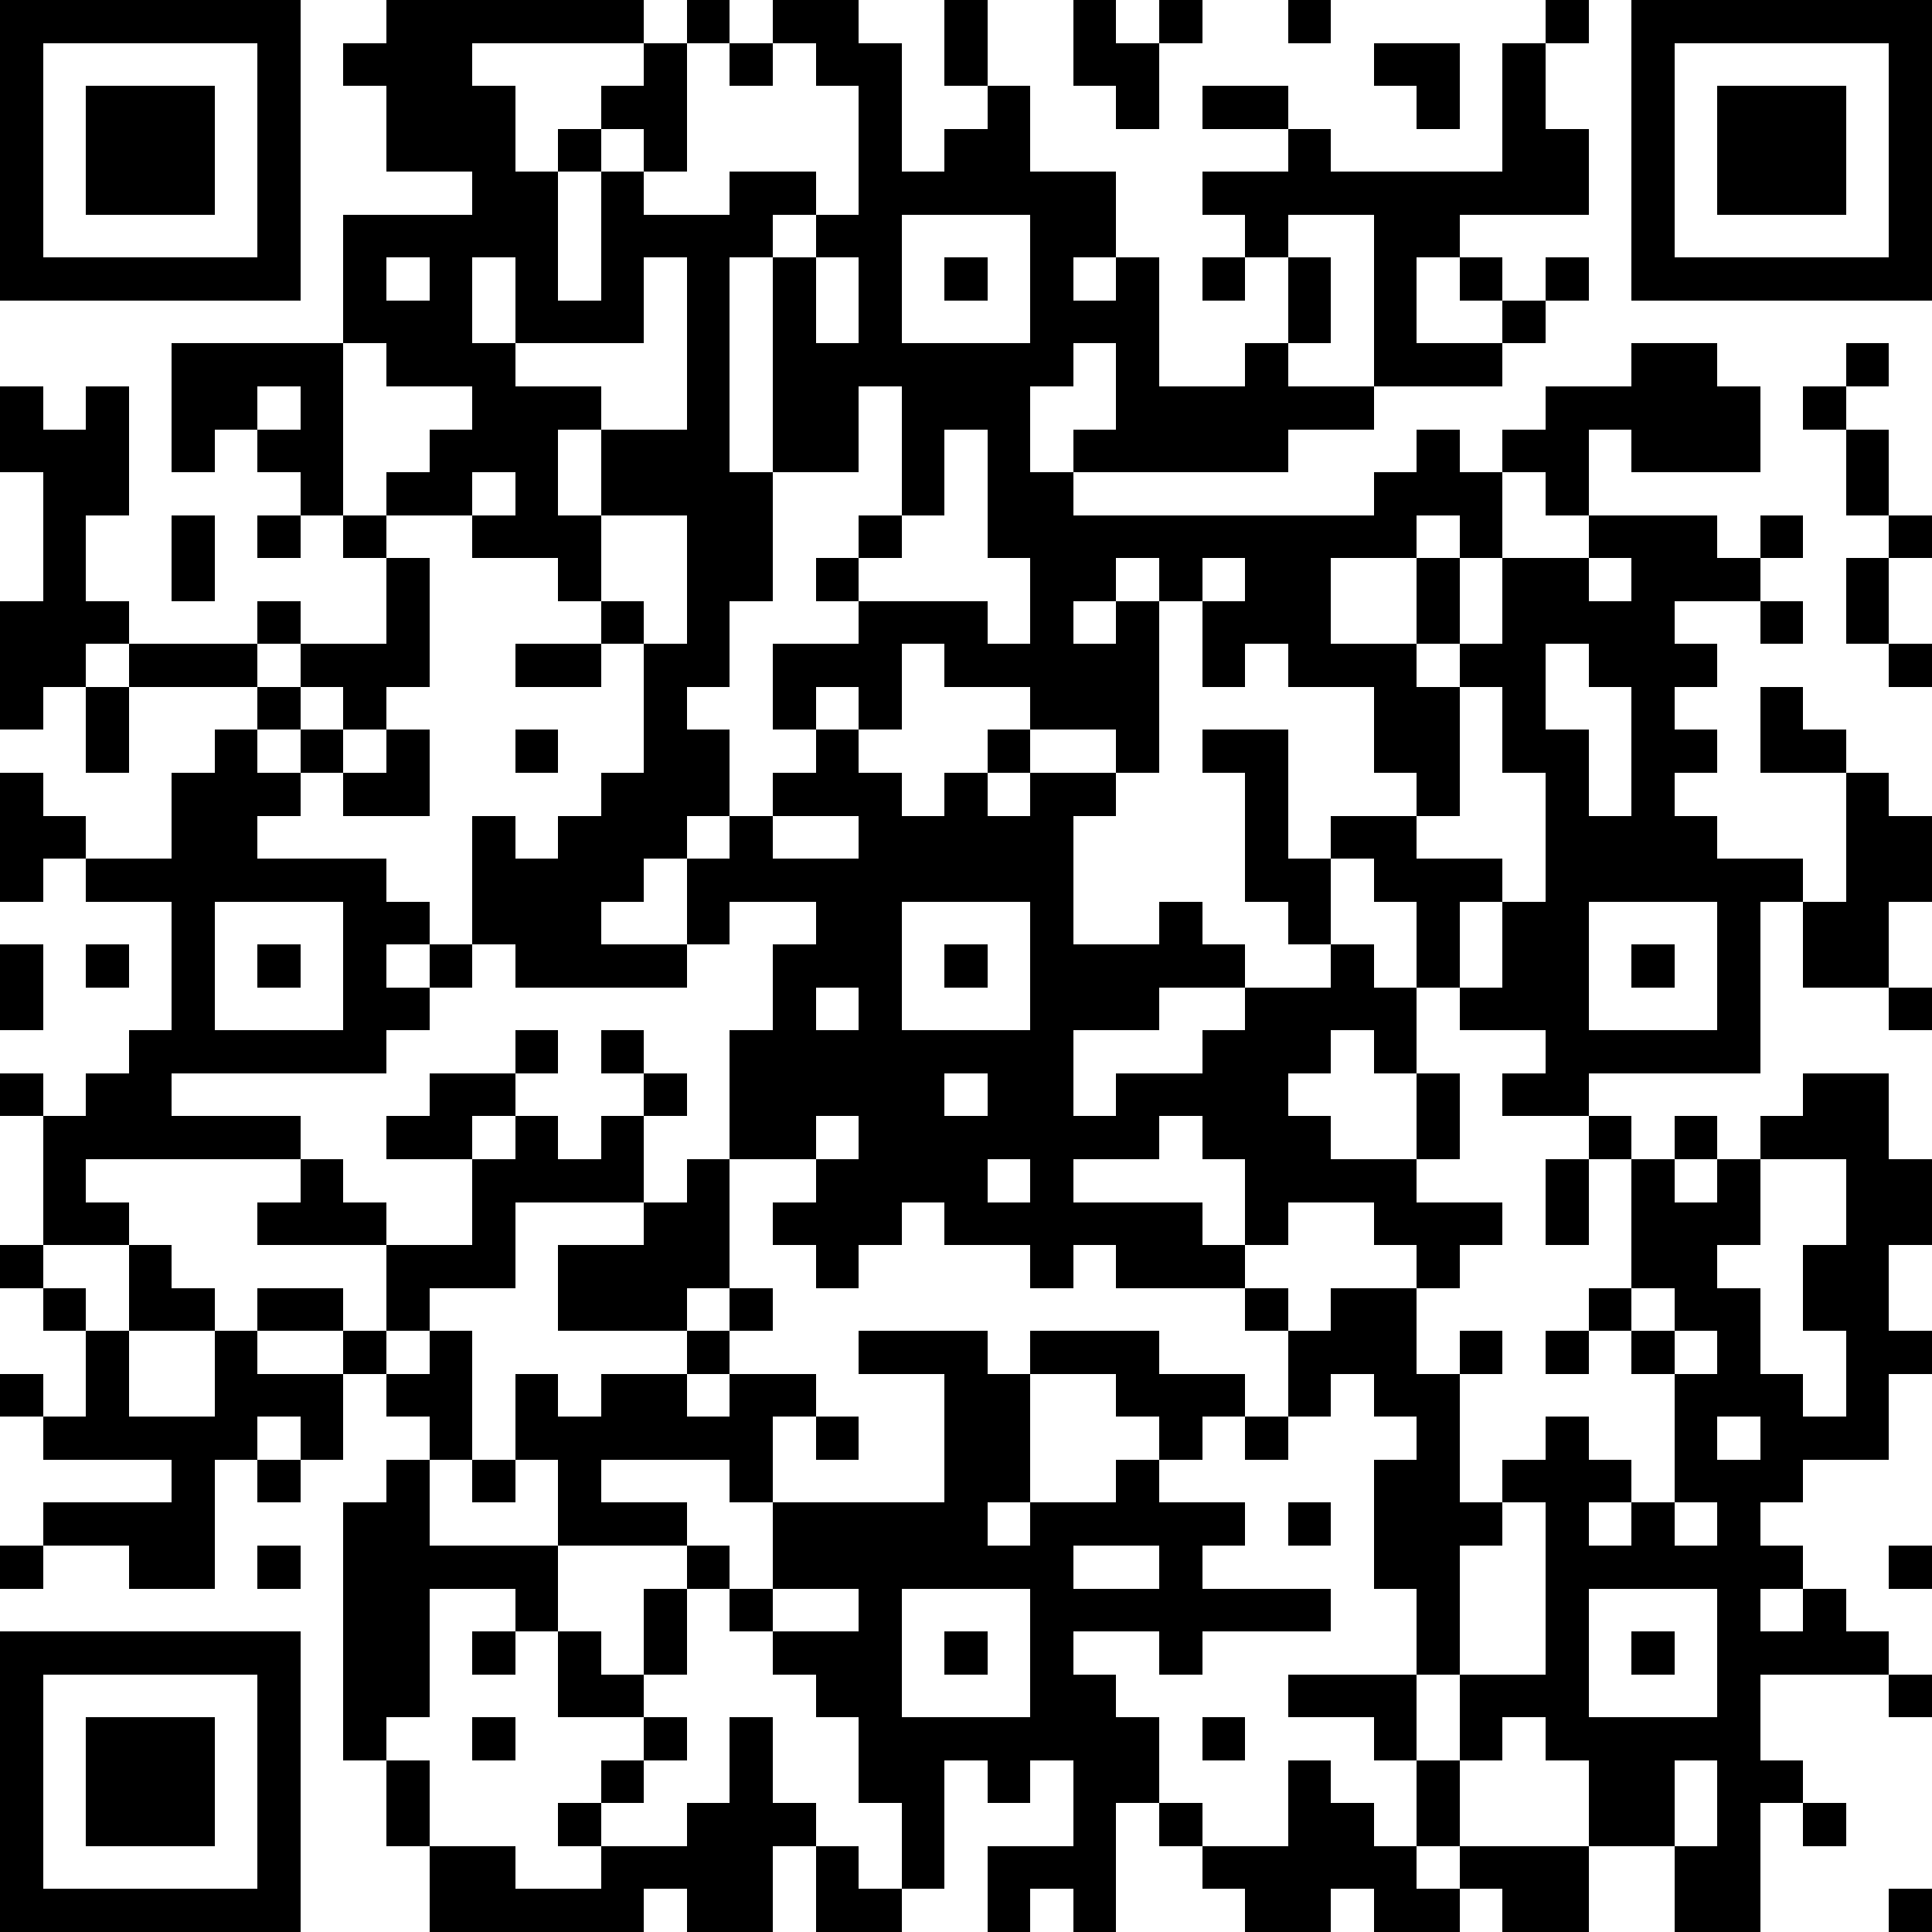 <?xml version="1.0" standalone="yes"?><svg version="1.1" xmlns="http://www.w3.org/2000/svg" xmlns:xlink="http://www.w3.org/1999/xlink" xmlns:ev="http://www.w3.org/2001/xml-events" width="180" height="180" shape-rendering="crispEdges"><path d="M0 0h7v7h-7zM9 0h6v1h-4v1h1v2h1v-1h1v-1h1v-1h1v-1h1v1h-1v3h-1v-1h-1v1h-1v3h1v-3h1v1h2v-1h2v1h-1v1h-1v5h1v-5h1v-1h1v-3h-1v-1h-1v-1h2v1h1v3h1v-1h1v-1h-1v-2h1v2h1v2h2v2h-1v1h1v-1h1v3h2v-1h1v-2h-1v-1h-1v-1h2v-1h-2v-1h2v1h1v1h4v-3h1v-1h1v1h-1v2h1v2h-3v1h-1v2h2v-1h-1v-1h1v1h1v-1h1v1h-1v1h-1v1h-3v-4h-2v1h1v2h-1v1h2v1h-2v1h-5v-1h1v-2h-1v1h-1v2h1v1h7v-1h1v-1h1v1h1v-1h1v-1h2v-1h2v1h1v2h-3v-1h-1v2h-1v-1h-1v2h-1v-1h-1v1h-2v2h2v-2h1v2h-1v1h1v-1h1v-2h2v-1h3v1h1v-1h1v1h-1v1h-2v1h1v1h-1v1h1v1h-1v1h1v1h2v1h-1v4h-4v1h-2v-1h1v-1h-2v-1h-1v-2h-1v-1h-1v-1h2v-1h-1v-2h-2v-1h-1v1h-1v-2h-1v-1h-1v1h-1v1h1v-1h1v4h-1v-1h-2v-1h-2v-1h-1v2h-1v-1h-1v1h-1v-2h2v-1h-1v-1h1v-1h1v-3h-1v2h-2v3h-1v2h-1v1h1v2h-1v1h-1v1h-1v1h2v-2h1v-1h1v-1h1v-1h1v1h1v1h1v-1h1v-1h1v1h-1v1h1v-1h2v1h-1v3h2v-1h1v1h1v1h-2v1h-2v2h1v-1h2v-1h1v-1h2v-1h-1v-1h-1v-3h-1v-1h2v3h1v2h1v1h1v2h-1v-1h-1v1h-1v1h1v1h2v-2h1v2h-1v1h2v1h-1v1h-1v-1h-1v-1h-2v1h-1v-2h-1v-1h-1v1h-2v1h3v1h1v1h-3v-1h-1v1h-1v-1h-2v-1h-1v1h-1v1h-1v-1h-1v-1h1v-1h-2v-3h1v-2h1v-1h-2v1h-1v1h-4v-1h-1v-3h1v1h1v-1h1v-1h1v-3h-1v-1h-1v-1h-2v-1h-2v-1h1v-1h1v-1h-2v-1h-1v-3h3v-1h-2v-2h-1v-1h1zM25 0h1v1h1v-1h1v1h-1v2h-1v-1h-1zM30 0h1v1h-1zM38 0h7v7h-7zM1 1v5h5v-5zM17 1h1v1h-1zM32 1h2v2h-1v-1h-1zM39 1v5h5v-5zM2 2h3v3h-3zM40 2h3v3h-3zM21 5v3h3v-3zM9 6v1h1v-1zM11 6v2h1v-2zM15 6v2h-3v1h2v1h-1v2h1v-2h2v-4zM19 6v2h1v-2zM22 6h1v1h-1zM28 6h1v1h-1zM4 8h4v4h-1v-1h-1v-1h-1v1h-1zM43 8h1v1h-1zM0 9h1v1h1v-1h1v3h-1v2h1v1h-1v1h-1v1h-1v-3h1v-3h-1zM6 9v1h1v-1zM42 9h1v1h-1zM22 10v2h-1v1h-1v1h3v1h1v-2h-1v-3zM43 10h1v2h-1zM11 11v1h1v-1zM4 12h1v2h-1zM6 12h1v1h-1zM8 12h1v1h-1zM14 12v2h1v1h1v-3zM44 12h1v1h-1zM9 13h1v3h-1v1h-1v-1h-1v-1h-1v-1h1v1h2zM28 13v1h1v-1zM37 13v1h1v-1zM43 13h1v2h-1zM41 14h1v1h-1zM3 15h3v1h-3zM12 15h2v1h-2zM36 15v2h1v2h1v-3h-1v-1zM44 15h1v1h-1zM2 16h1v2h-1zM6 16h1v1h-1zM34 16v3h-1v1h2v1h-1v2h1v-2h1v-3h-1v-2zM41 16h1v1h1v1h-2zM5 17h1v1h1v-1h1v1h-1v1h-1v1h3v1h1v1h-1v1h1v-1h1v1h-1v1h-1v1h-5v1h3v1h-5v1h1v1h-2v-3h-1v-1h1v1h1v-1h1v-1h1v-3h-2v-1h-1v1h-1v-3h1v1h1v1h2v-2h1zM9 17h1v2h-2v-1h1zM12 17h1v1h-1zM43 18h1v1h1v2h-1v2h-2v-2h1zM18 19v1h2v-1zM5 21v3h3v-3zM21 21v3h3v-3zM37 21v3h3v-3zM0 22h1v2h-1zM2 22h1v1h-1zM6 22h1v1h-1zM22 22h1v1h-1zM38 22h1v1h-1zM19 23v1h1v-1zM44 23h1v1h-1zM12 24h1v1h-1zM14 24h1v1h-1zM10 25h2v1h-1v1h-2v-1h1zM15 25h1v1h-1zM22 25v1h1v-1zM42 25h2v2h1v2h-1v2h1v1h-1v2h-2v1h-1v1h1v1h-1v1h1v-1h1v1h1v1h-3v2h1v1h-1v3h-2v-2h-2v-2h-1v-1h-1v1h-1v-2h-1v-2h-1v-3h1v-1h-1v-1h-1v1h-1v-2h-1v-1h1v1h1v-1h2v2h1v-1h1v1h-1v3h1v-1h1v-1h1v1h1v1h-1v1h1v-1h1v-3h-1v-1h-1v-1h1v-3h-1v-1h1v1h1v-1h1v1h-1v1h1v-1h1v-1h1zM12 26h1v1h1v-1h1v2h-3v2h-2v1h-1v-2h-3v-1h1v-1h1v1h1v1h2v-2h1zM19 26v1h1v-1zM16 27h1v3h-1v1h-3v-2h2v-1h1zM23 27v1h1v-1zM36 27h1v2h-1zM41 27v2h-1v1h1v2h1v1h1v-2h-1v-2h1v-2zM0 29h1v1h-1zM3 29h1v1h1v1h-2zM1 30h1v1h-1zM6 30h2v1h-2zM17 30h1v1h-1zM38 30v1h1v-1zM2 31h1v2h2v-2h1v1h2v-1h1v1h-1v2h-1v-1h-1v1h-1v3h-2v-1h-2v-1h3v-1h-3v-1h-1v-1h1v1h1zM10 31h1v3h-1v-1h-1v-1h1zM16 31h1v1h-1zM20 31h3v1h1v-1h3v1h2v1h-1v1h-1v-1h-1v-1h-2v3h-1v1h1v-1h2v-1h1v1h2v1h-1v1h3v1h-3v1h-1v-1h-2v1h1v1h1v2h-1v3h-1v-1h-1v1h-1v-2h2v-2h-1v1h-1v-1h-1v3h-1v-2h-1v-2h-1v-1h-1v-1h-1v-1h-1v-1h-3v-2h-1v-2h1v1h1v-1h2v1h1v-1h2v1h-1v2h-1v-1h-3v1h2v1h1v1h1v-2h4v-3h-2zM36 31h1v1h-1zM39 31v1h1v-1zM19 33h1v1h-1zM29 33h1v1h-1zM40 33v1h1v-1zM6 34h1v1h-1zM9 34h1v2h3v2h-1v-1h-2v3h-1v1h-1v-6h1zM11 34h1v1h-1zM30 35h1v1h-1zM35 35v1h-1v3h2v-4zM39 35v1h1v-1zM0 36h1v1h-1zM6 36h1v1h-1zM25 36v1h2v-1zM44 36h1v1h-1zM15 37h1v2h-1zM18 37v1h2v-1zM21 37v3h3v-3zM37 37v3h3v-3zM0 38h7v7h-7zM11 38h1v1h-1zM13 38h1v1h1v1h-2zM22 38h1v1h-1zM38 38h1v1h-1zM1 39v5h5v-5zM30 39h3v2h-1v-1h-2zM44 39h1v1h-1zM2 40h3v3h-3zM11 40h1v1h-1zM15 40h1v1h-1zM17 40h1v2h1v1h-1v2h-2v-1h-1v1h-5v-2h-1v-2h1v2h2v1h2v-1h-1v-1h1v-1h1v1h-1v1h2v-1h1zM28 40h1v1h-1zM30 41h1v1h1v1h1v-2h1v2h-1v1h1v-1h3v2h-2v-1h-1v1h-2v-1h-1v1h-2v-1h-1v-1h-1v-1h1v1h2zM39 41v2h1v-2zM42 42h1v1h-1zM19 43h1v1h1v1h-2zM44 44h1v1h-1z" style="fill:#000" transform="translate(0,0) scale(4)"/></svg>